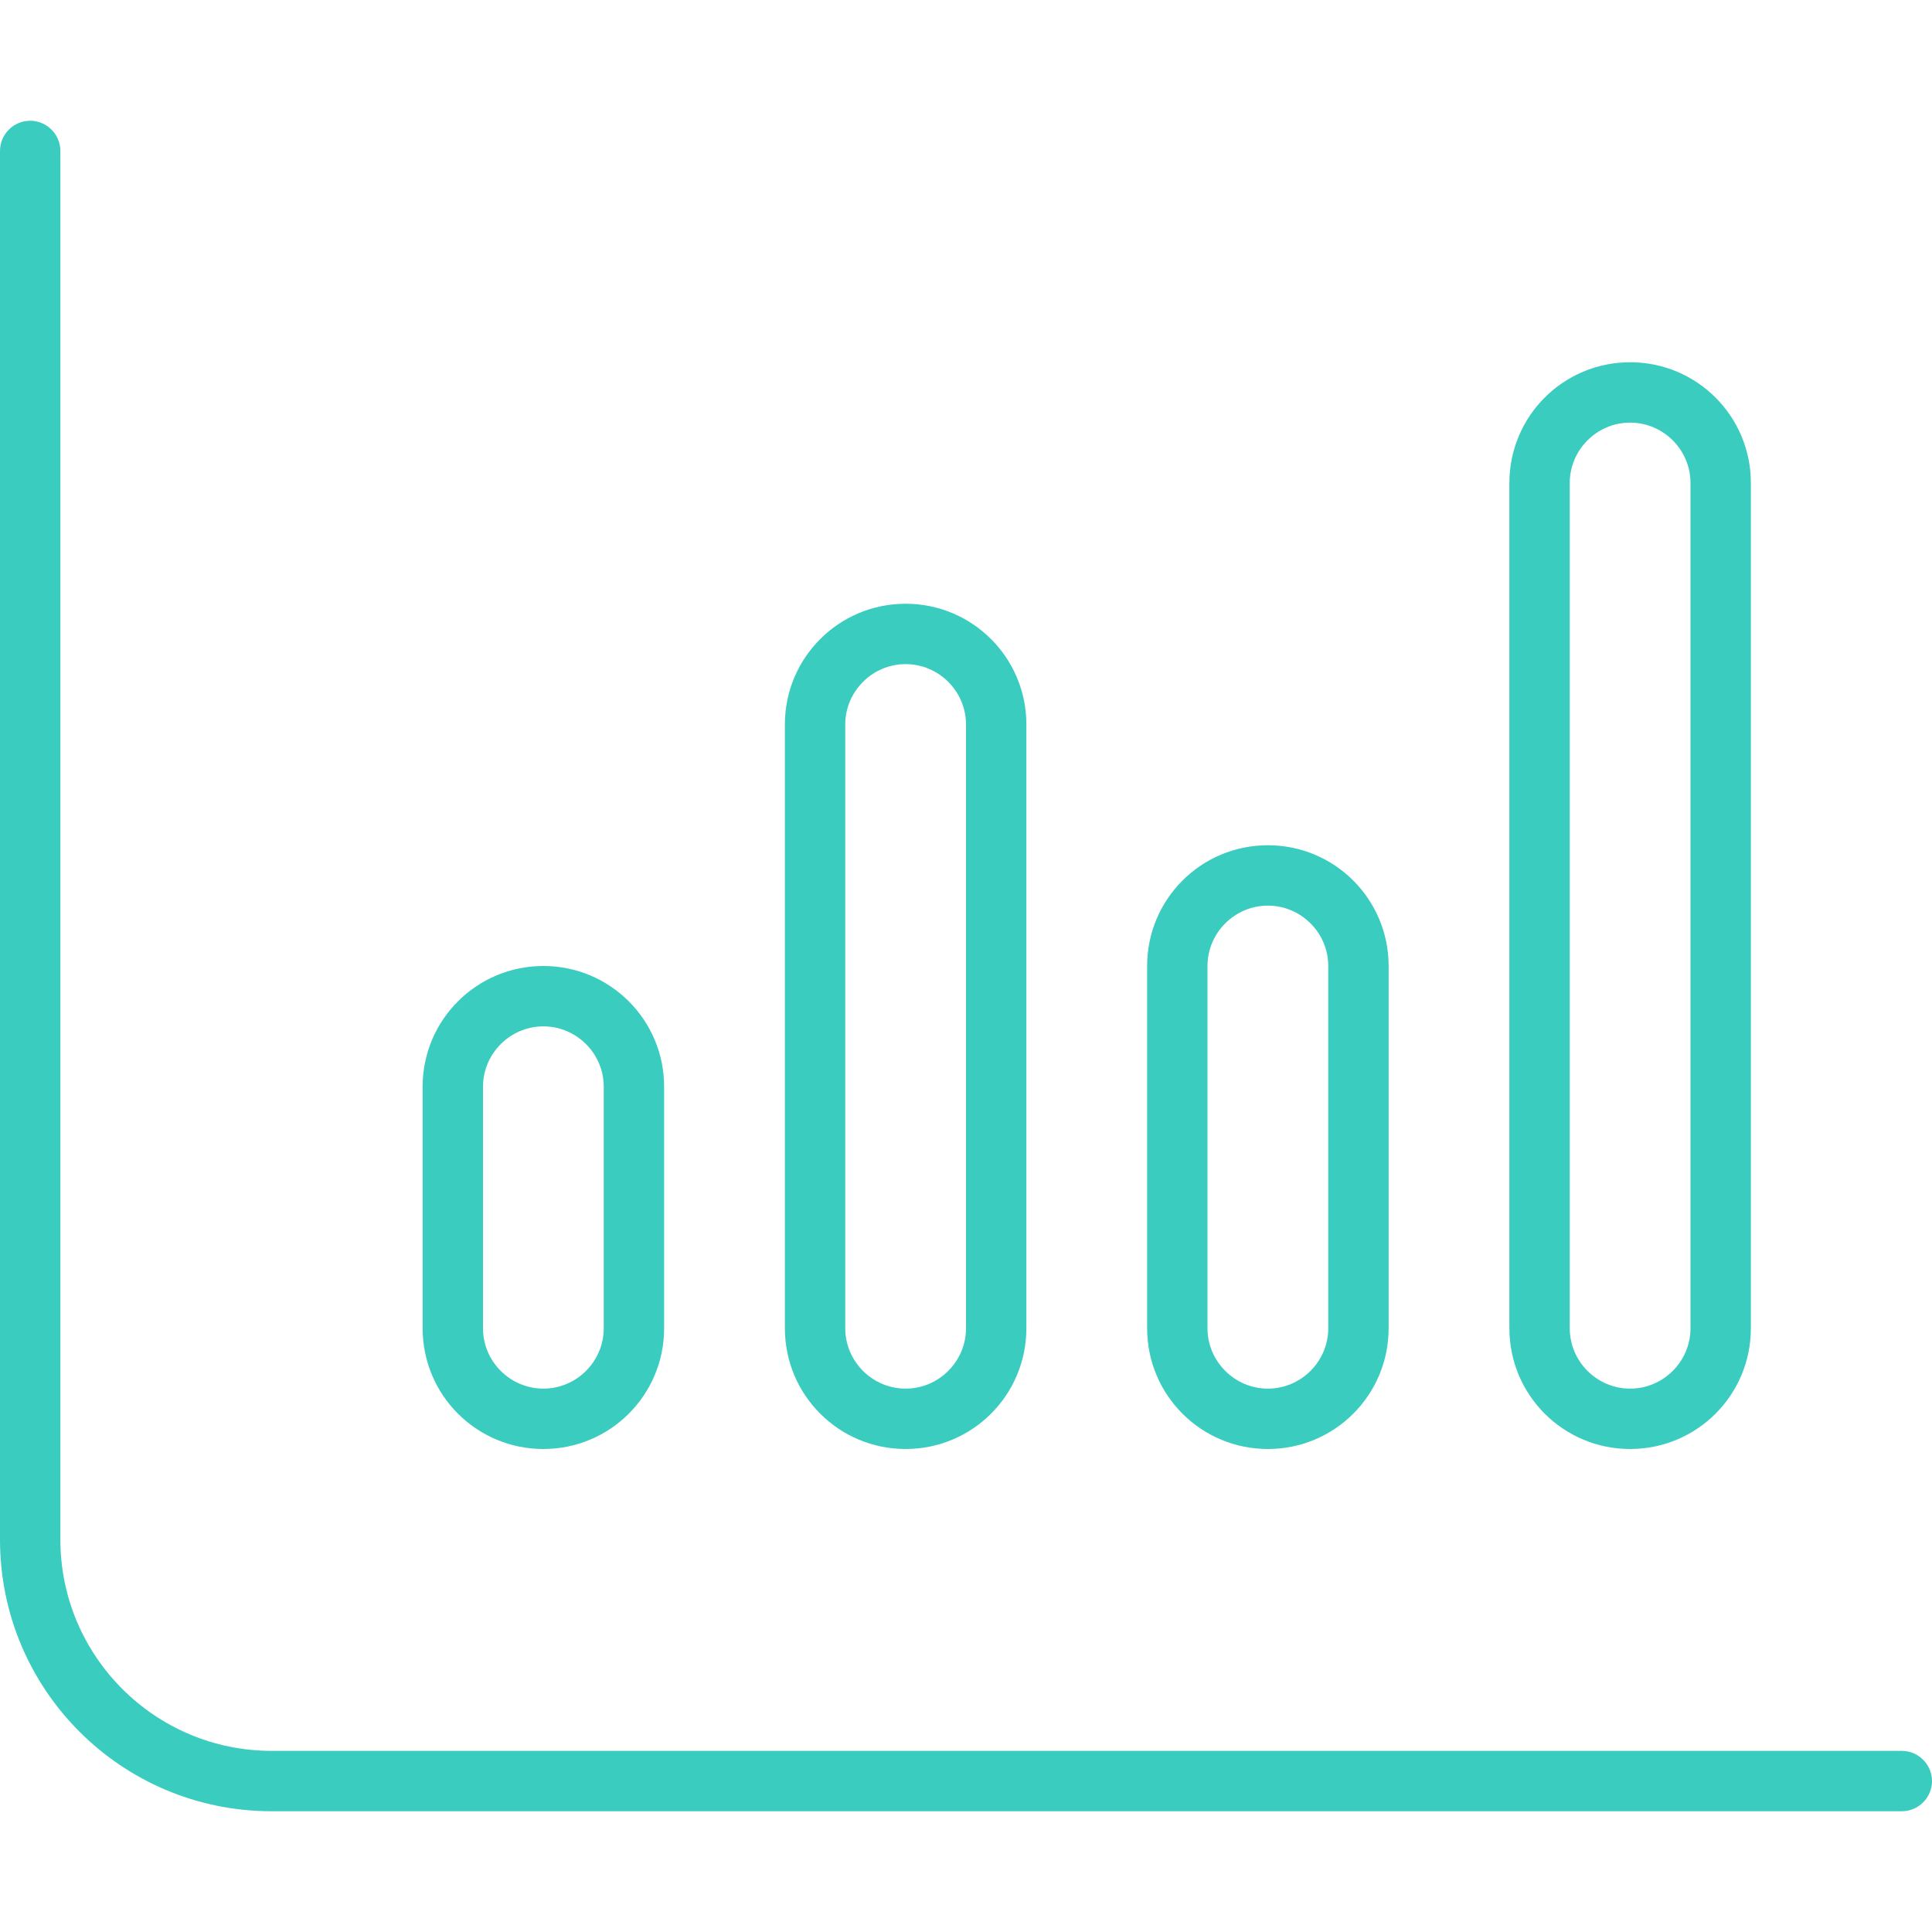<?xml version="1.0" encoding="UTF-8"?>
<svg id="Layer_1" xmlns="http://www.w3.org/2000/svg" version="1.1" viewBox="0 0 512 512">
  <!-- Generator: Adobe Illustrator 29.3.1, SVG Export Plug-In . SVG Version: 2.1.0 Build 151)  -->
  <defs>
    <style>
      .st0 {
        fill: #3bccc0;
      }
    </style>
  </defs>
  <path class="st0" d="M16,40c0-4.4-3.6-8-8-8S0,35.6,0,40v368c0,39.8,32.2,72,72,72h432c4.4,0,8-3.6,8-8s-3.6-8-8-8H72c-30.9,0-56-25.1-56-56V40ZM432,112c8.8,0,16,7.2,16,16v224c0,8.8-7.2,16-16,16s-16-7.2-16-16v-224c0-8.8,7.2-16,16-16ZM240,176c8.8,0,16,7.2,16,16v160c0,8.8-7.2,16-16,16s-16-7.2-16-16v-160c0-8.8,7.2-16,16-16ZM144,272c8.8,0,16,7.2,16,16v64c0,8.8-7.2,16-16,16s-16-7.2-16-16v-64c0-8.8,7.2-16,16-16ZM336,240c8.8,0,16,7.2,16,16v96c0,8.8-7.2,16-16,16s-16-7.2-16-16v-96c0-8.8,7.2-16,16-16ZM464,128c0-17.7-14.3-32-32-32s-32,14.3-32,32v224c0,17.7,14.3,32,32,32s32-14.3,32-32v-224ZM272,192c0-17.7-14.3-32-32-32s-32,14.3-32,32v160c0,17.7,14.3,32,32,32s32-14.3,32-32v-160ZM176,288c0-17.7-14.3-32-32-32s-32,14.3-32,32v64c0,17.7,14.3,32,32,32s32-14.3,32-32v-64ZM336,224c-17.7,0-32,14.3-32,32v96c0,17.7,14.3,32,32,32s32-14.3,32-32v-96c0-17.7-14.3-32-32-32Z"/>
</svg>